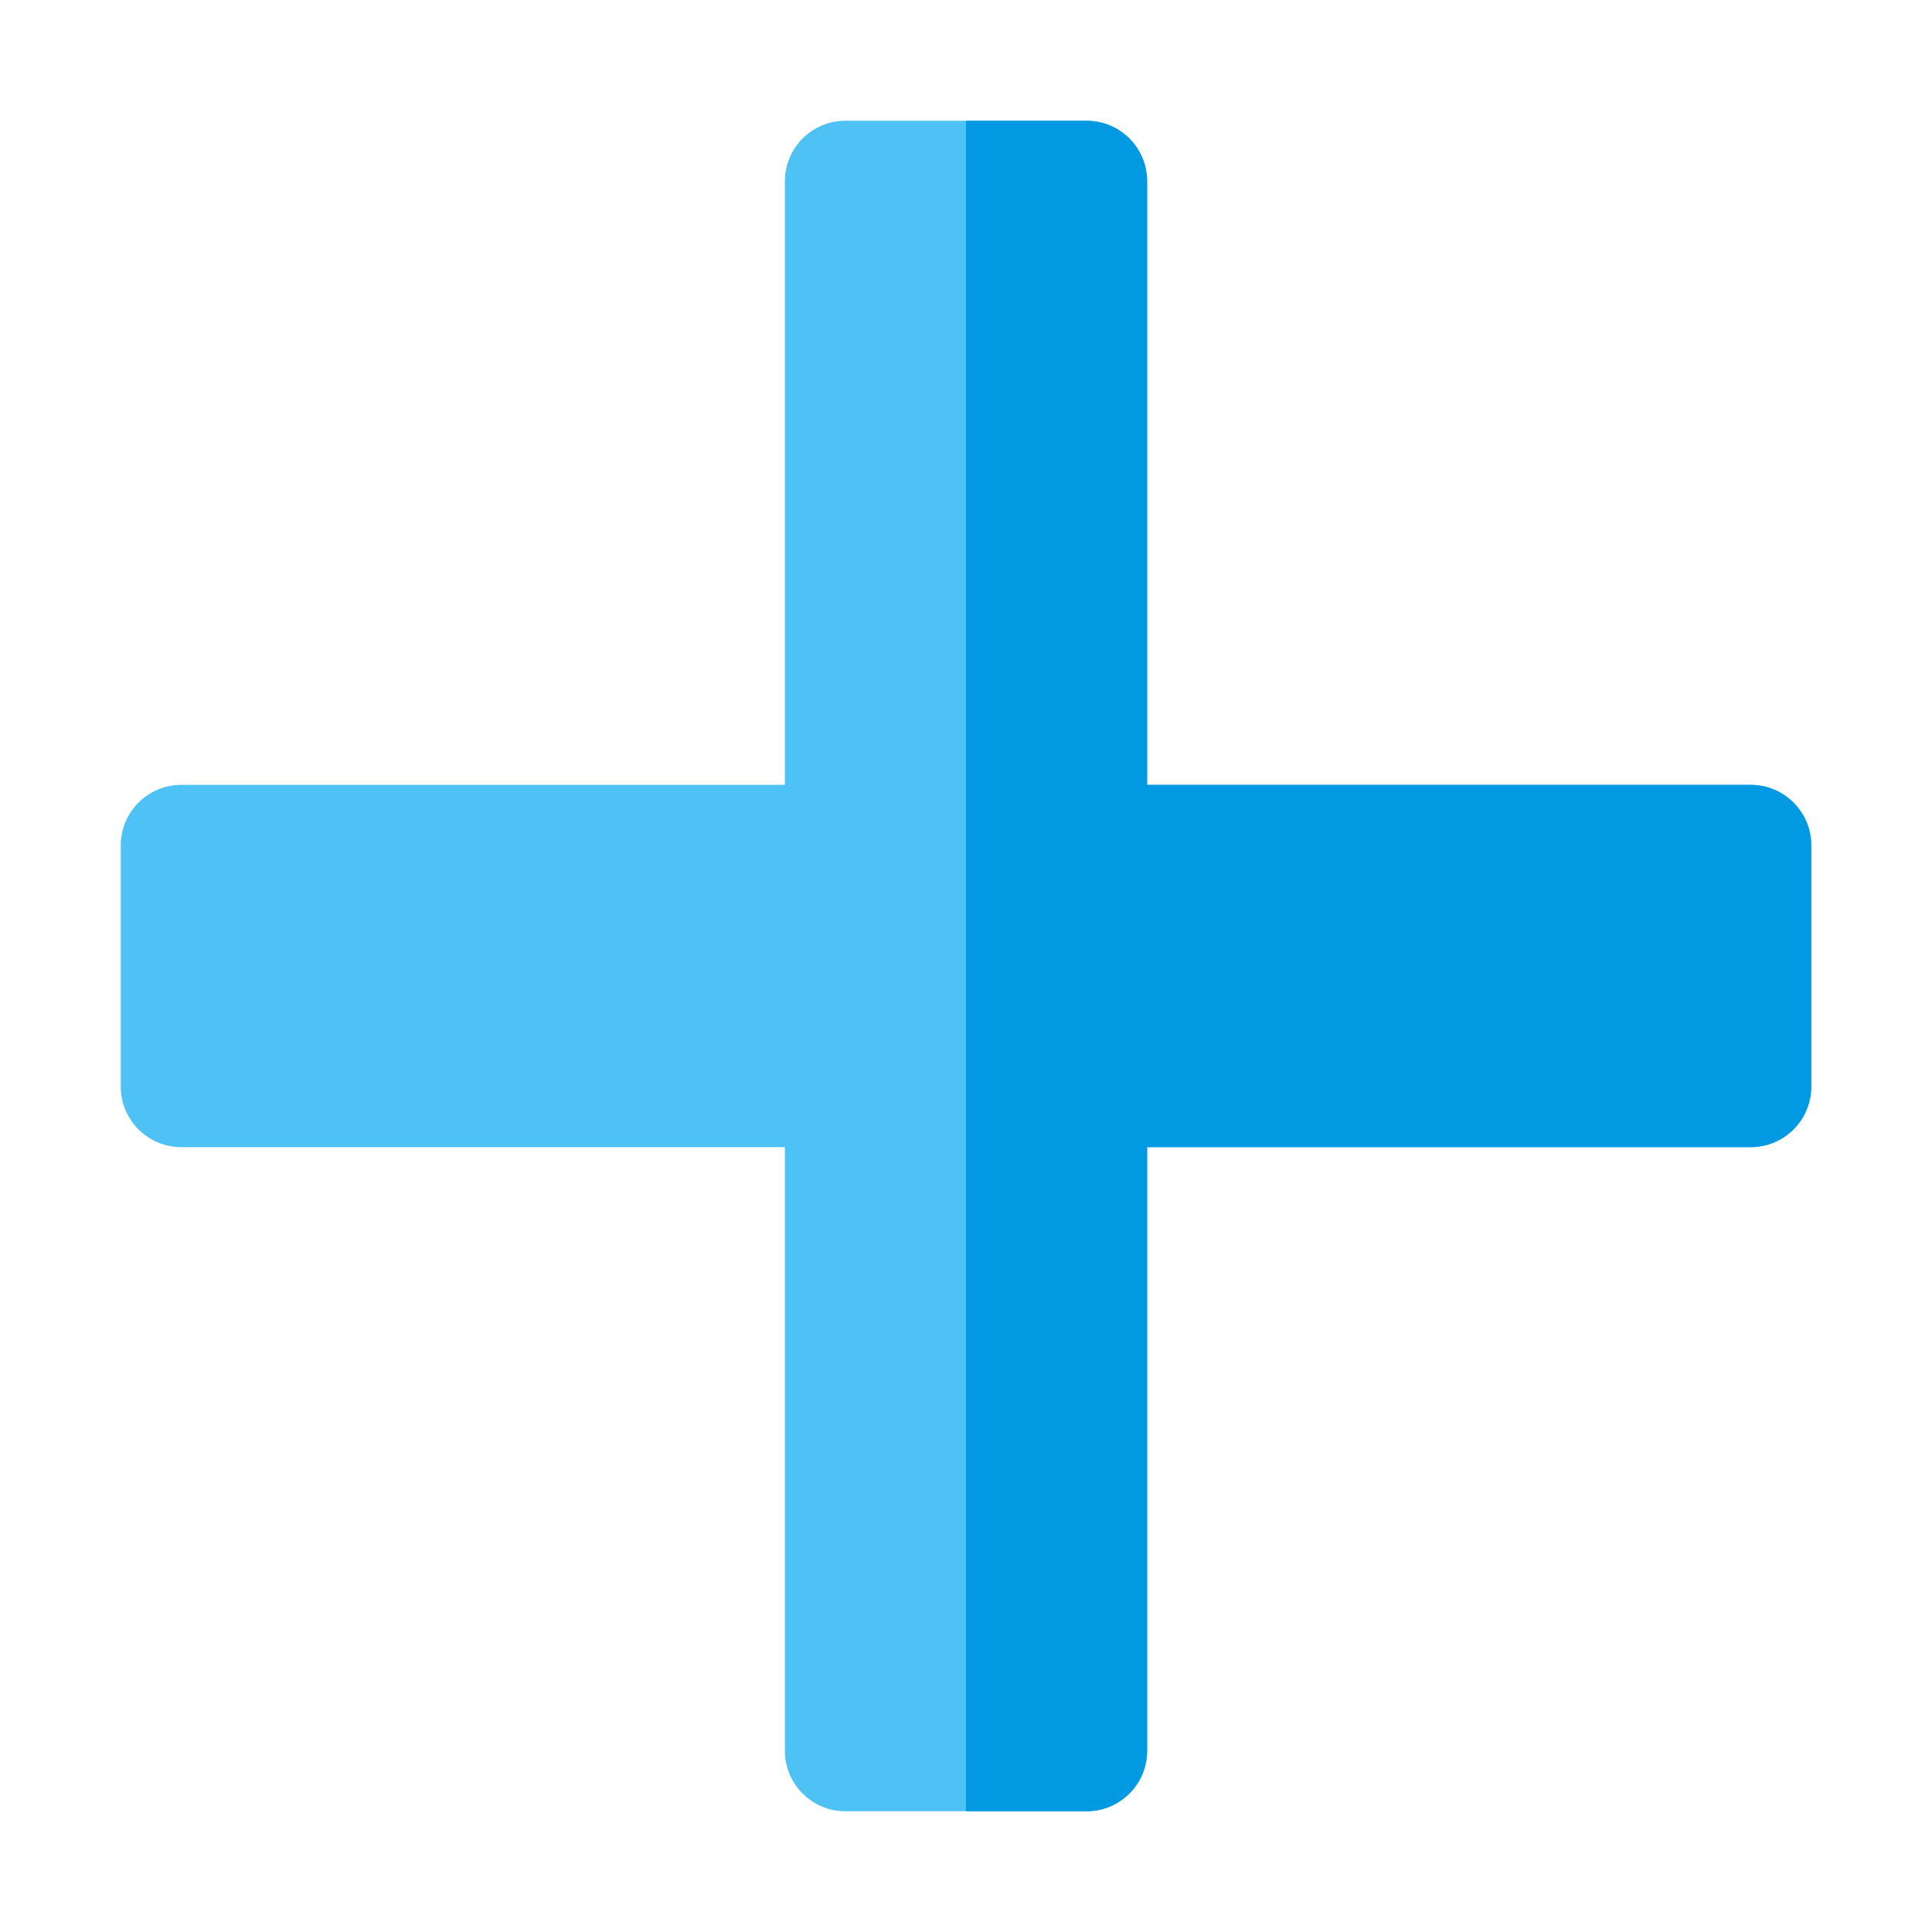<svg version="1.1" xmlns="http://www.w3.org/2000/svg" xmlns:xlink="http://www.w3.org/1999/xlink" viewBox="0 0 512 512"><g><path d="M224,32l64,0c8.8,0 16,7.2 16,16l0,160l160,0c8.8,0 16,7.2 16,16l0,64c0,8.8 -7.2,16 -16,16l-160,0l0,160c0,8.8 -7.2,16 -16,16l-64,0c-8.8,0 -16,-7.2 -16,-16l0,-160l-160,0c-8.8,0 -16,-7.2 -16,-16l0,-64c0,-8.8 7.2,-16 16,-16l160,0l0,-160c0,-8.8 7.2,-16 16,-16z" fill="#4ec1f5" /><path d="M256,32l0,448l32,0c8.8,0 16,-7.2 16,-16l0,-160l160,0c8.8,0 16,-7.2 16,-16l0,-64c0,-8.8 -7.2,-16 -16,-16l-160,0l0,-160c0,-8.8 -7.2,-16 -16,-16z" fill="#0299e3" /></g></svg>